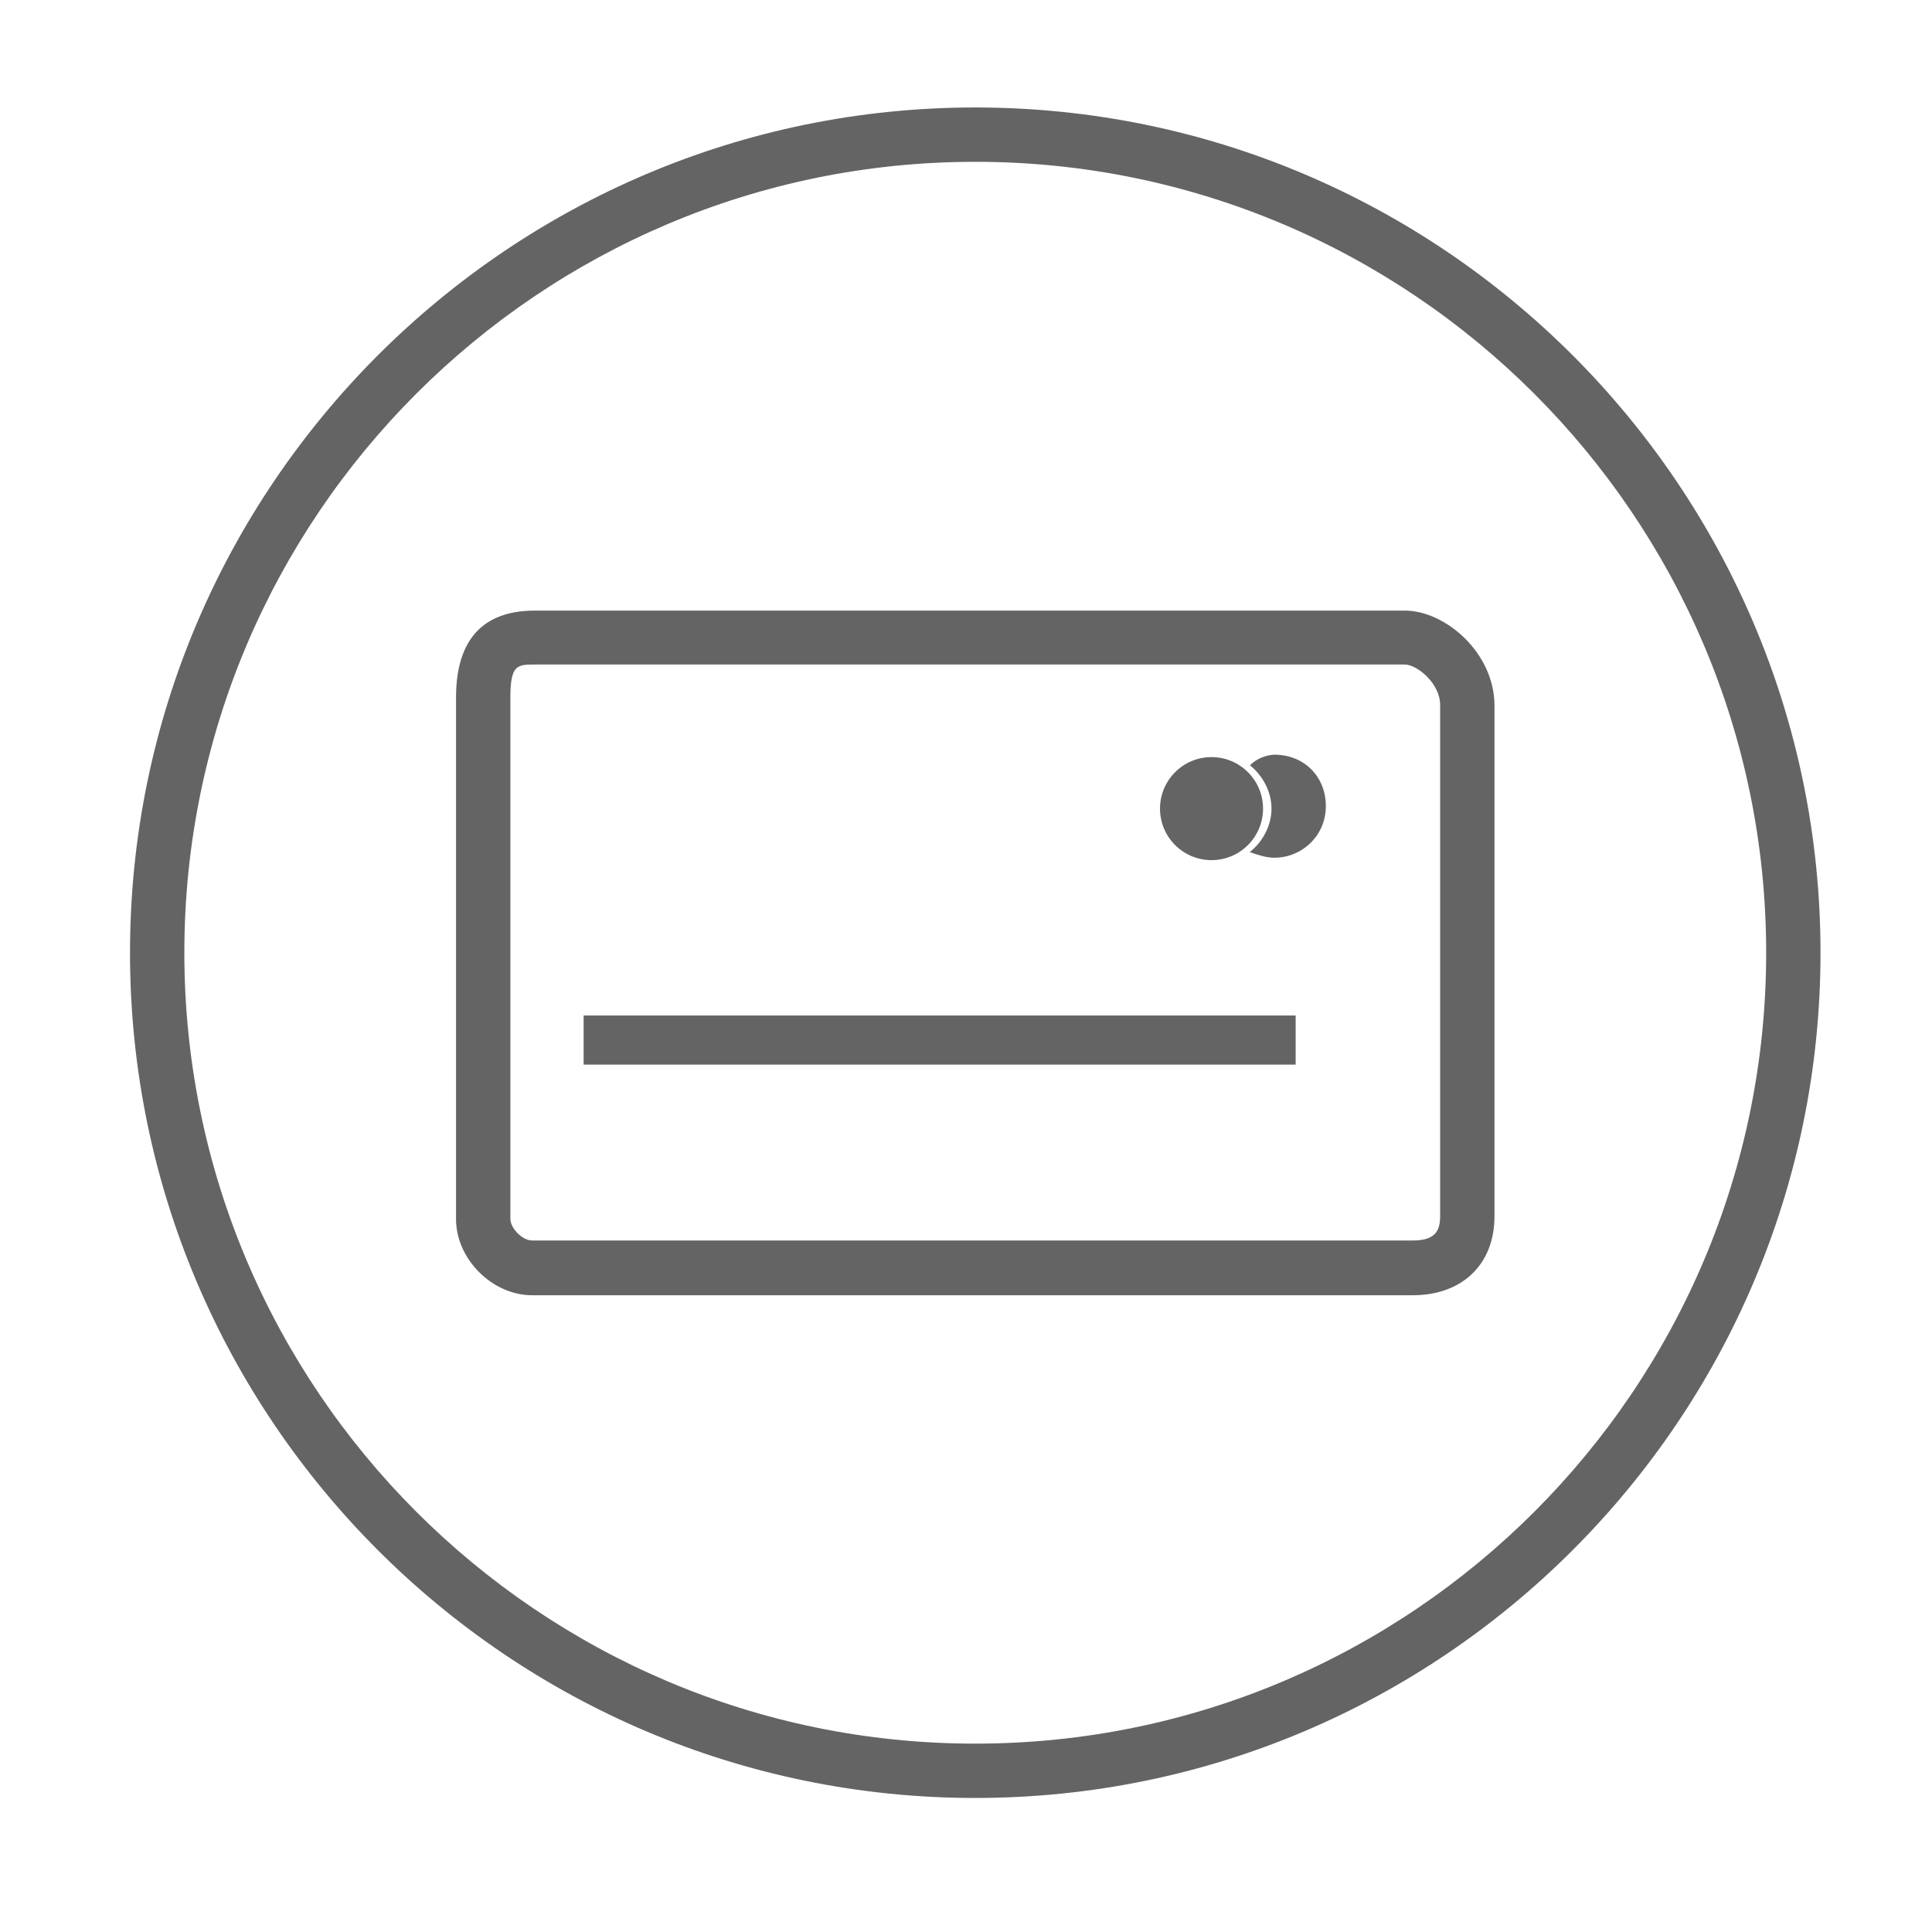<svg viewBox="0 0 48 48" xmlns="http://www.w3.org/2000/svg" data-name="Camada 1" id="Camada_1">
  <defs>
    <style>
      .cls-1 {
        fill: #646464;
        stroke-width: 0px;
      }
    </style>
  </defs>
  <path d="M35.1,32.18H13.22c-.99,0-1.89-.9-1.89-1.89v-12.96c0-1.43.66-2.16,1.96-2.16h21.61c1.01,0,2.23,1.05,2.23,2.36v12.69c0,1.19-.8,1.96-2.03,1.96ZM13.29,16.51c-.43,0-.61,0-.61.81v12.96c0,.24.3.54.54.54h21.88c.56,0,.68-.24.68-.61v-12.69c0-.55-.58-1.01-.88-1.01H13.29Z" class="cls-1"></path>
  <path d="M24.23,44.67c-11.58,0-21-9.42-21-21S12.65,2.67,24.23,2.67s21,9.42,21,21-9.42,21-21,21ZM24.23,4.02C13.39,4.02,4.58,12.84,4.58,23.67s8.81,19.65,19.65,19.65,19.65-8.81,19.65-19.65S35.06,4.02,24.23,4.02Z" class="cls-1"></path>
  <circle r="1.28" cy="20.09" cx="30.1" class="cls-1"></circle>
  <path d="M31.05,19.01c.34.27.54.68.54,1.08s-.2.81-.54,1.08c.2.07.41.14.61.14.68,0,1.28-.54,1.28-1.28s-.54-1.28-1.28-1.28c0,0-.35,0-.61.27Z" class="cls-1"></path>
  <rect height="1.22" width="17.69" y="25.23" x="14.5" class="cls-1"></rect>
</svg>